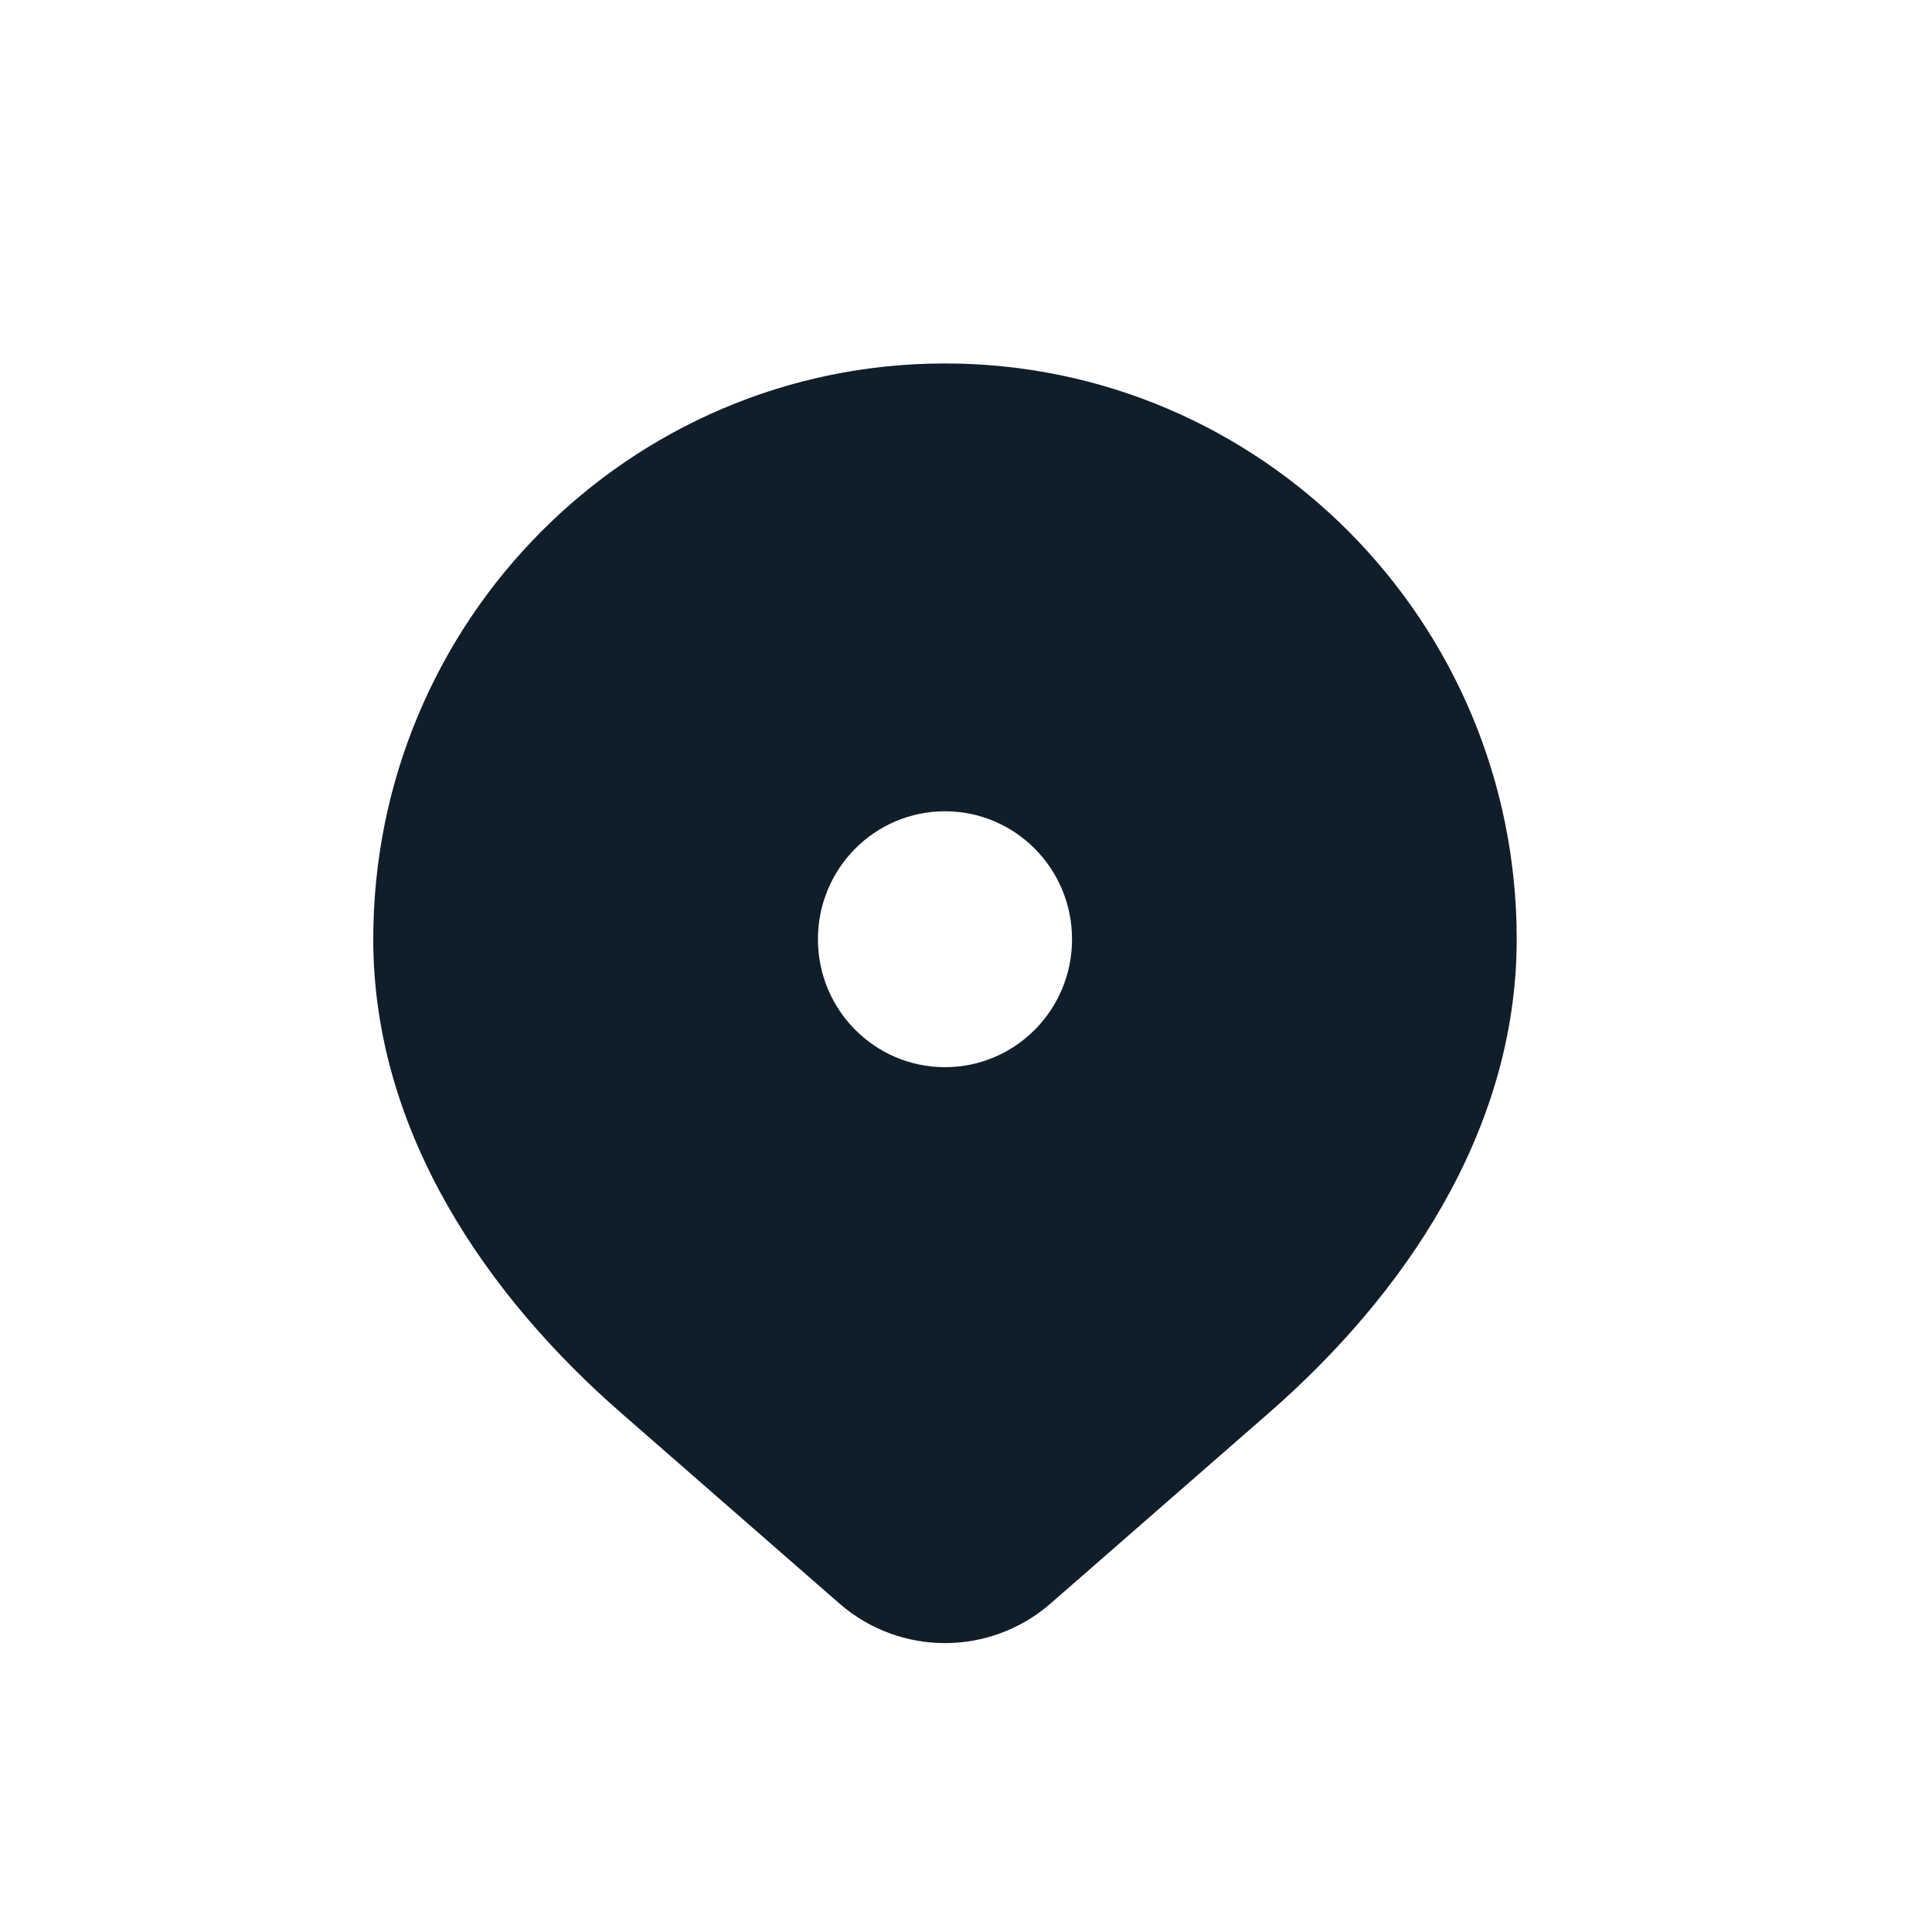 <?xml version="1.0" encoding="UTF-8" standalone="no"?>
<!DOCTYPE svg PUBLIC "-//W3C//DTD SVG 1.1//EN" "http://www.w3.org/Graphics/SVG/1.1/DTD/svg11.dtd">
<svg width="100%" height="100%" viewBox="0 0 100 100" version="1.1" xmlns="http://www.w3.org/2000/svg" xmlns:xlink="http://www.w3.org/1999/xlink" xml:space="preserve" xmlns:serif="http://www.serif.com/" style="fill-rule:evenodd;clip-rule:evenodd;stroke-linejoin:round;stroke-miterlimit:2;">
    <g transform="matrix(1,0,0,1,-28102.9,-9798.49)">
        <g transform="matrix(6.114,0,0,27.493,27797,8588.53)">
            <g id="Location--F-" serif:id="Location (F)" transform="matrix(0.192,0,0,0.043,-109.273,38.725)">
                <g transform="matrix(1.152,0,0,1.152,-168.753,-149.434)">
                    <rect x="865.676" y="236.961" width="73.845" height="73.845" style="fill:rgb(16,30,42);fill-opacity:0;"/>
                </g>
                <g transform="matrix(2.801,0,0,2.801,109.512,-354.162)">
                    <path d="M263,185C263,180.029 267.029,176 272,176C276.971,176 281,180.029 281,185C281,188.026 279.19,190.592 277.105,192.399L273.664,195.382C272.709,196.209 271.291,196.209 270.336,195.382L266.895,192.399C264.81,190.592 263,188.026 263,185ZM272,187C273.105,187 274,186.105 274,185C274,183.895 273.105,183 272,183C270.895,183 270,183.895 270,185C270,186.105 270.895,187 272,187Z" style="fill:rgb(16,30,42);"/>
                </g>
            </g>
        </g>
    </g>
</svg>
